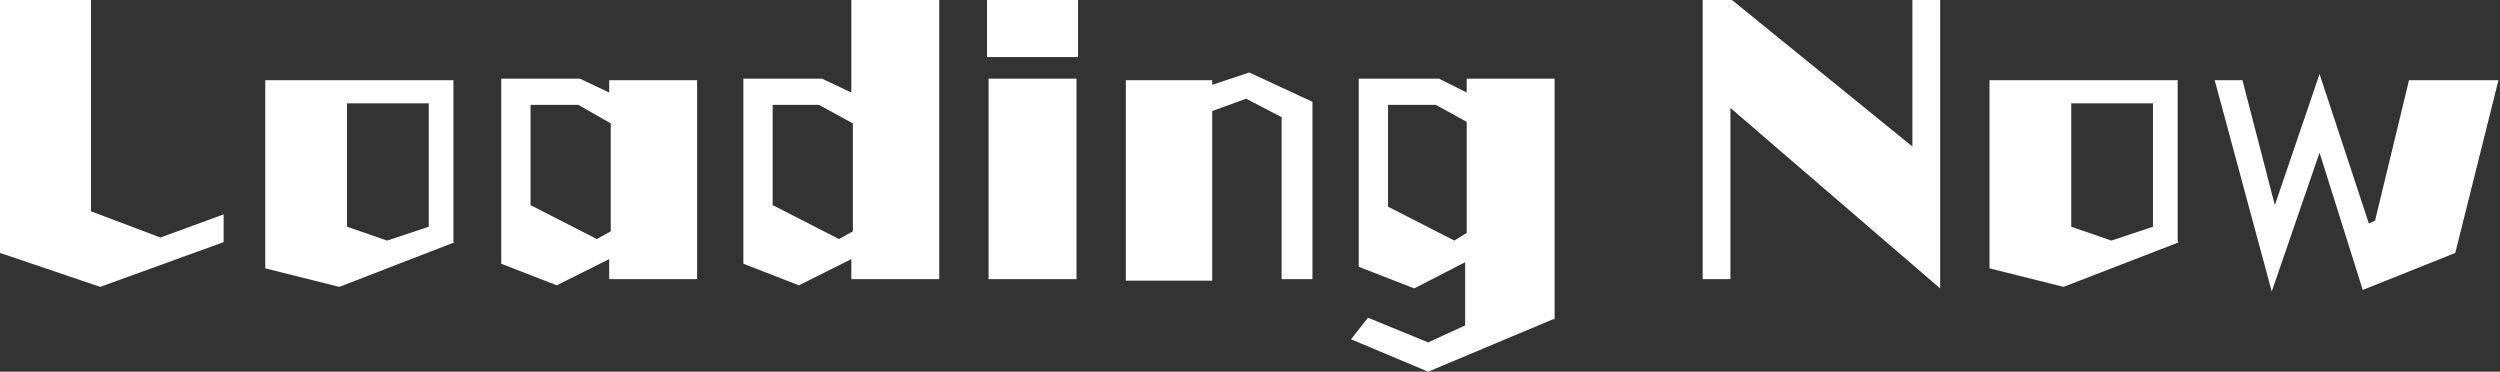 <?xml version="1.0" encoding="utf-8"?>
<!-- Generator: Adobe Illustrator 25.4.2, SVG Export Plug-In . SVG Version: 6.00 Build 0)  -->
<svg version="1.1" id="レイヤー_1" xmlns="http://www.w3.org/2000/svg" xmlns:xlink="http://www.w3.org/1999/xlink" x="0px"
	 y="0px" viewBox="0 0 162.1 24.1" style="enable-background:new 0 0 162.1 24.1;" xml:space="preserve">
<rect x="0" y="0" width="162.1" height="24.1" fill="#333333" stroke="none"/>
<style type="text/css">
	.st0{enable-background:new    ;}
	.st1{fill:#FFFFFF;}
</style>
<g class="st0">
	<path class="st1" d="M14.5,15.7l-8,2.9L0,16.4V0h5.9v13.7l4.5,1.7l4.1-1.5V15.7z"/>
	<path class="st1" d="M29.5,15.7L22,18.6l-4.8-1.2V5.2h12.2V15.7z M27.8,14.7v-8h-5.3v8l2.6,0.9L27.8,14.7z"/>
	<path class="st1" d="M45.2,18.1h-5.7v-1.3l-3.4,1.7l-3.6-1.4v-12h5.1l1.9,0.9V5.2h5.7V18.1z M39.6,15v-7l-2.1-1.2h-3.1v6.5l4.3,2.2
		L39.6,15z"/>
	<path class="st1" d="M60.9,18.1h-5.7v-1.3l-3.4,1.7l-3.6-1.4v-12h5.1l1.9,0.9V0h5.7V18.1z M55.3,15v-7l-2.2-1.2h-3v6.5l4.3,2.2
		L55.3,15z"/>
	<path class="st1" d="M69.9,3.7H64V0h5.9V3.7z M69.8,18.1h-5.7v-13h5.7V18.1z"/>
	<path class="st1" d="M85.1,18.1h-2V7.6l-2.3-1.2l-2.2,0.8v11H73v-13h5.6v0.3L81,4.7l4.1,1.9V18.1z"/>
	<path class="st1" d="M100.7,20.7l-8.1,3.4l-5-2.1l1.1-1.4l3.9,1.6l2.4-1.1V17l-3.3,1.7l-3.6-1.4V5.1h5.2L95.1,6V5.1h5.7V20.7z
		 M95.1,15.1V7.9l-2-1.1h-3.1v6.6l4.3,2.2L95.1,15.1z"/>
	<path class="st1" d="M125.8,18.7L112.2,7v11.1h-1.8V0h1.9L124,9.5V0h1.8V18.7z"/>
	<path class="st1" d="M141.3,15.7l-7.5,2.9l-4.8-1.2V5.2h12.2V15.7z M139.6,14.7v-8h-5.3v8l2.6,0.9L139.6,14.7z"/>
	<path class="st1" d="M159.2,16.4l-6,2.4l-2.8-8.9l-3.1,9l-3.7-13.7h1.8l2.1,8.1l2.9-8.5l3.2,9.7l0.4-0.2l2.2-9.1h5.8L159.2,16.4z"
		/>
</g>
</svg>
